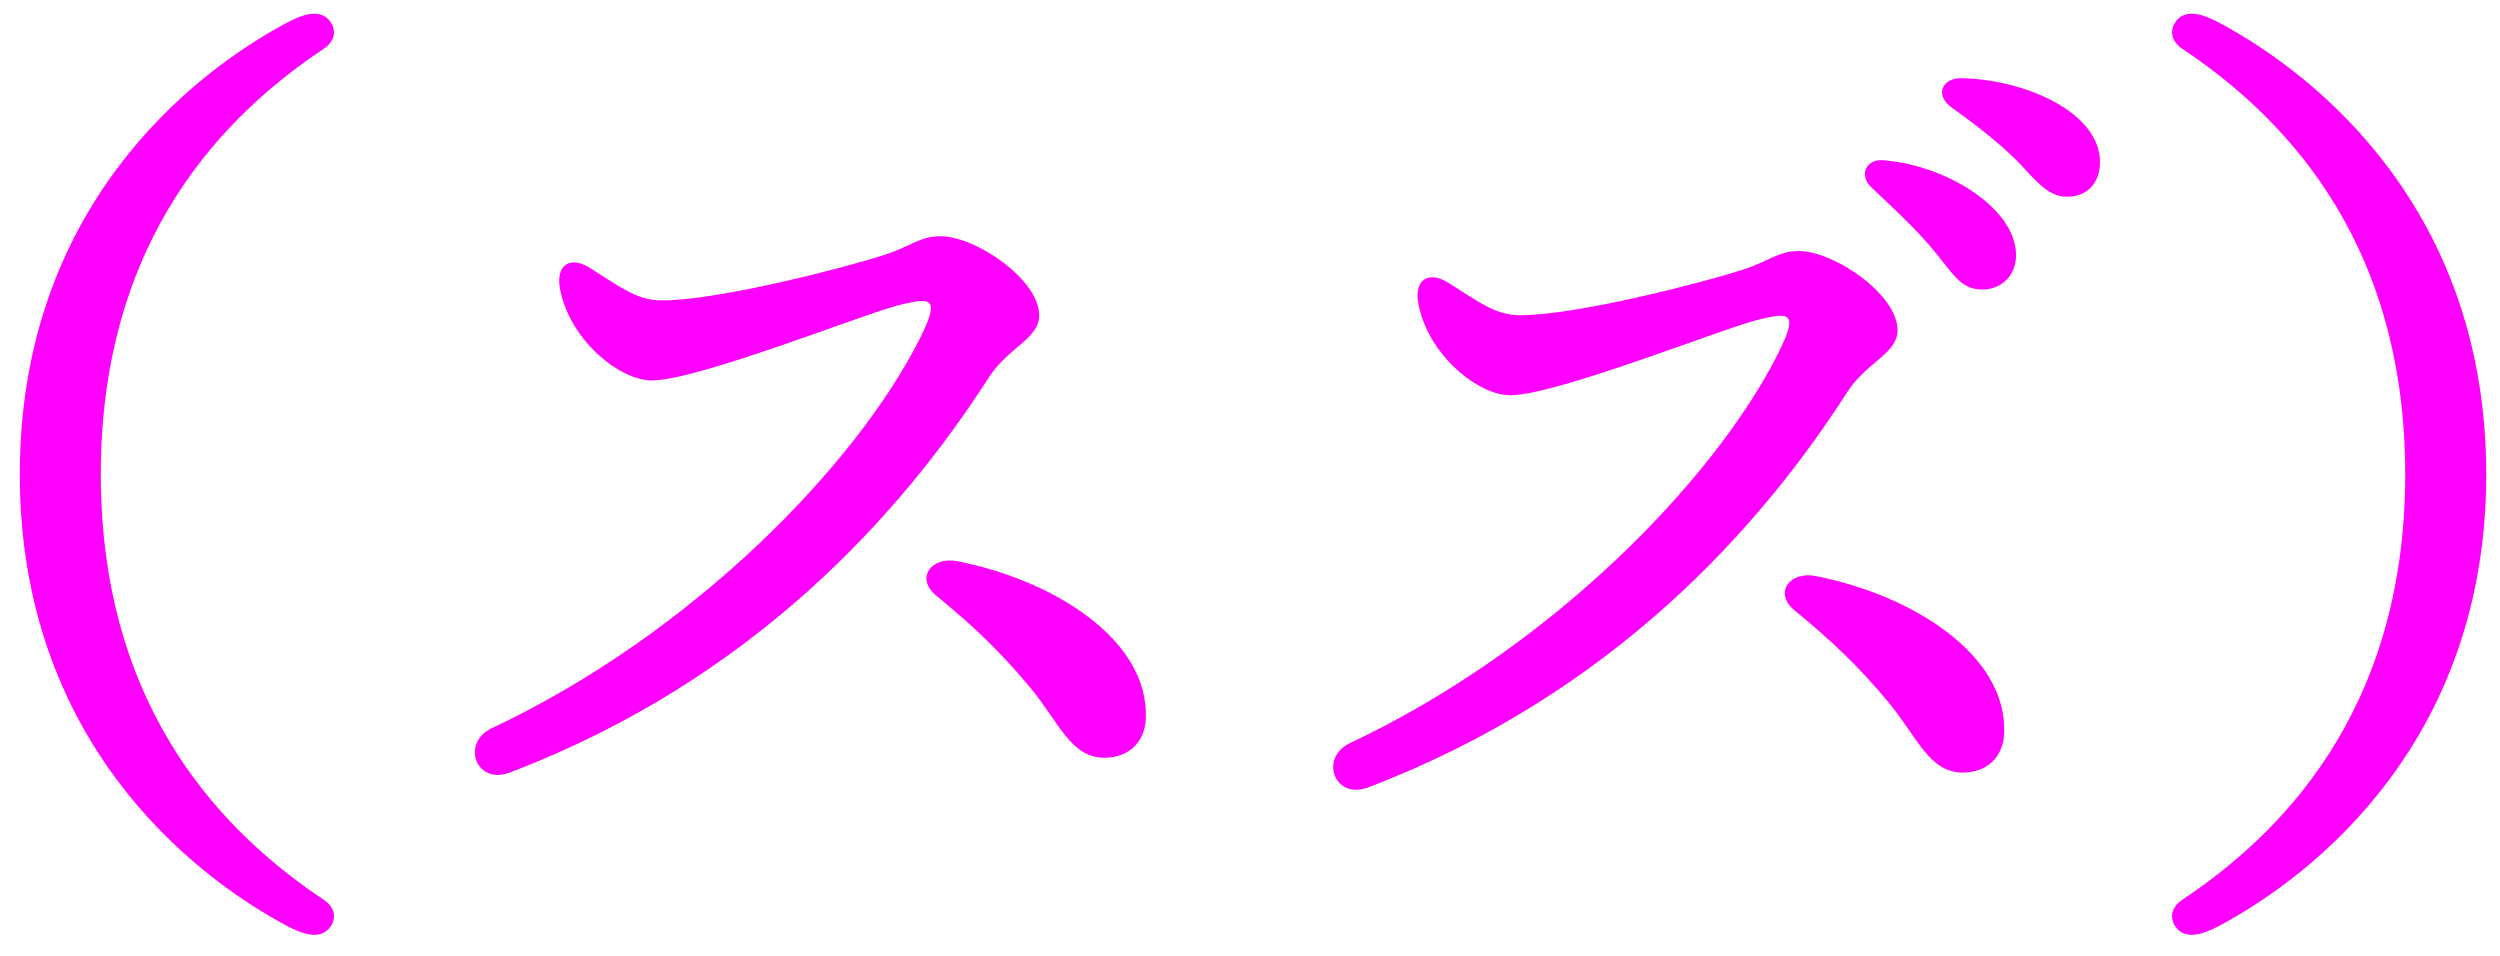 <svg 
 xmlns="http://www.w3.org/2000/svg"
 xmlns:xlink="http://www.w3.org/1999/xlink"
 width="102px" height="39px">
<path fill-rule="evenodd"  fill="rgb(255, 0, 255)"
 d="M90.557,37.767 C89.872,38.129 89.227,38.331 88.824,37.887 C88.542,37.565 88.502,37.081 89.026,36.719 C92.895,34.140 98.133,29.143 98.133,19.350 C98.133,9.558 92.895,4.561 89.026,1.982 C88.502,1.619 88.542,1.135 88.824,0.813 C89.227,0.370 89.872,0.571 90.557,0.934 C94.547,3.070 101.438,8.590 101.438,19.350 C101.438,30.110 94.547,35.631 90.557,37.767 ZM84.350,8.026 C83.745,8.026 83.342,7.704 82.577,6.858 C81.690,5.890 80.481,5.004 79.595,4.359 C78.950,3.876 79.232,3.190 79.998,3.190 C82.577,3.231 85.680,4.561 85.680,6.616 C85.680,7.462 85.156,8.026 84.350,8.026 ZM80.884,11.814 C79.957,11.814 79.675,11.129 78.748,10.041 C78.063,9.235 77.136,8.389 76.331,7.623 C75.847,7.140 76.129,6.495 76.814,6.535 C79.434,6.737 82.254,8.510 82.254,10.404 C82.254,11.331 81.569,11.814 80.884,11.814 ZM75.363,16.005 C71.817,21.526 65.772,28.337 55.819,32.125 C54.448,32.649 53.804,30.916 55.093,30.311 C63.314,26.443 69.963,19.552 72.542,14.434 C73.389,12.741 73.026,12.741 71.817,13.023 C70.407,13.346 63.516,16.126 61.622,16.126 C60.292,16.126 58.277,14.474 57.874,12.419 C57.672,11.371 58.317,11.049 59.083,11.532 C60.413,12.379 61.057,12.862 62.025,12.862 C64.322,12.862 69.480,11.532 71.092,11.008 C72.220,10.646 72.542,10.243 73.389,10.243 C74.839,10.243 77.419,12.016 77.419,13.467 C77.419,14.434 76.169,14.756 75.363,16.005 ZM45.058,30.916 C43.687,30.916 43.204,29.465 42.035,28.055 C40.826,26.604 39.778,25.596 38.207,24.307 C37.320,23.581 38.005,22.695 39.053,22.896 C42.962,23.662 46.871,26.080 46.750,29.304 C46.710,30.311 46.025,30.916 45.058,30.916 ZM20.798,31.520 C19.428,32.044 18.783,30.311 20.073,29.707 C28.293,25.838 34.943,18.947 37.522,13.829 C38.368,12.137 38.005,12.137 36.796,12.419 C35.386,12.741 28.495,15.522 26.601,15.522 C25.271,15.522 23.256,13.870 22.853,11.814 C22.652,10.767 23.296,10.444 24.062,10.928 C25.392,11.774 26.037,12.258 27.004,12.258 C29.301,12.258 34.459,10.928 36.071,10.404 C37.199,10.041 37.522,9.638 38.368,9.638 C39.819,9.638 42.398,11.411 42.398,12.862 C42.398,13.829 41.149,14.152 40.343,15.401 C36.796,20.922 30.752,27.732 20.798,31.520 ZM13.422,37.887 C13.019,38.331 12.374,38.129 11.689,37.767 C7.700,35.631 0.808,30.110 0.808,19.350 C0.808,8.590 7.700,3.070 11.689,0.934 C12.374,0.571 13.019,0.370 13.422,0.813 C13.704,1.135 13.744,1.619 13.220,1.982 C9.352,4.561 4.113,9.558 4.113,19.350 C4.113,29.143 9.352,34.140 13.220,36.719 C13.744,37.081 13.704,37.565 13.422,37.887 ZM74.074,23.501 C77.983,24.267 81.892,26.684 81.771,29.908 C81.731,30.916 81.045,31.520 80.078,31.520 C78.708,31.520 78.225,30.070 77.056,28.659 C75.847,27.208 74.799,26.201 73.228,24.911 C72.341,24.186 73.026,23.299 74.074,23.501 Z"/>
</svg>